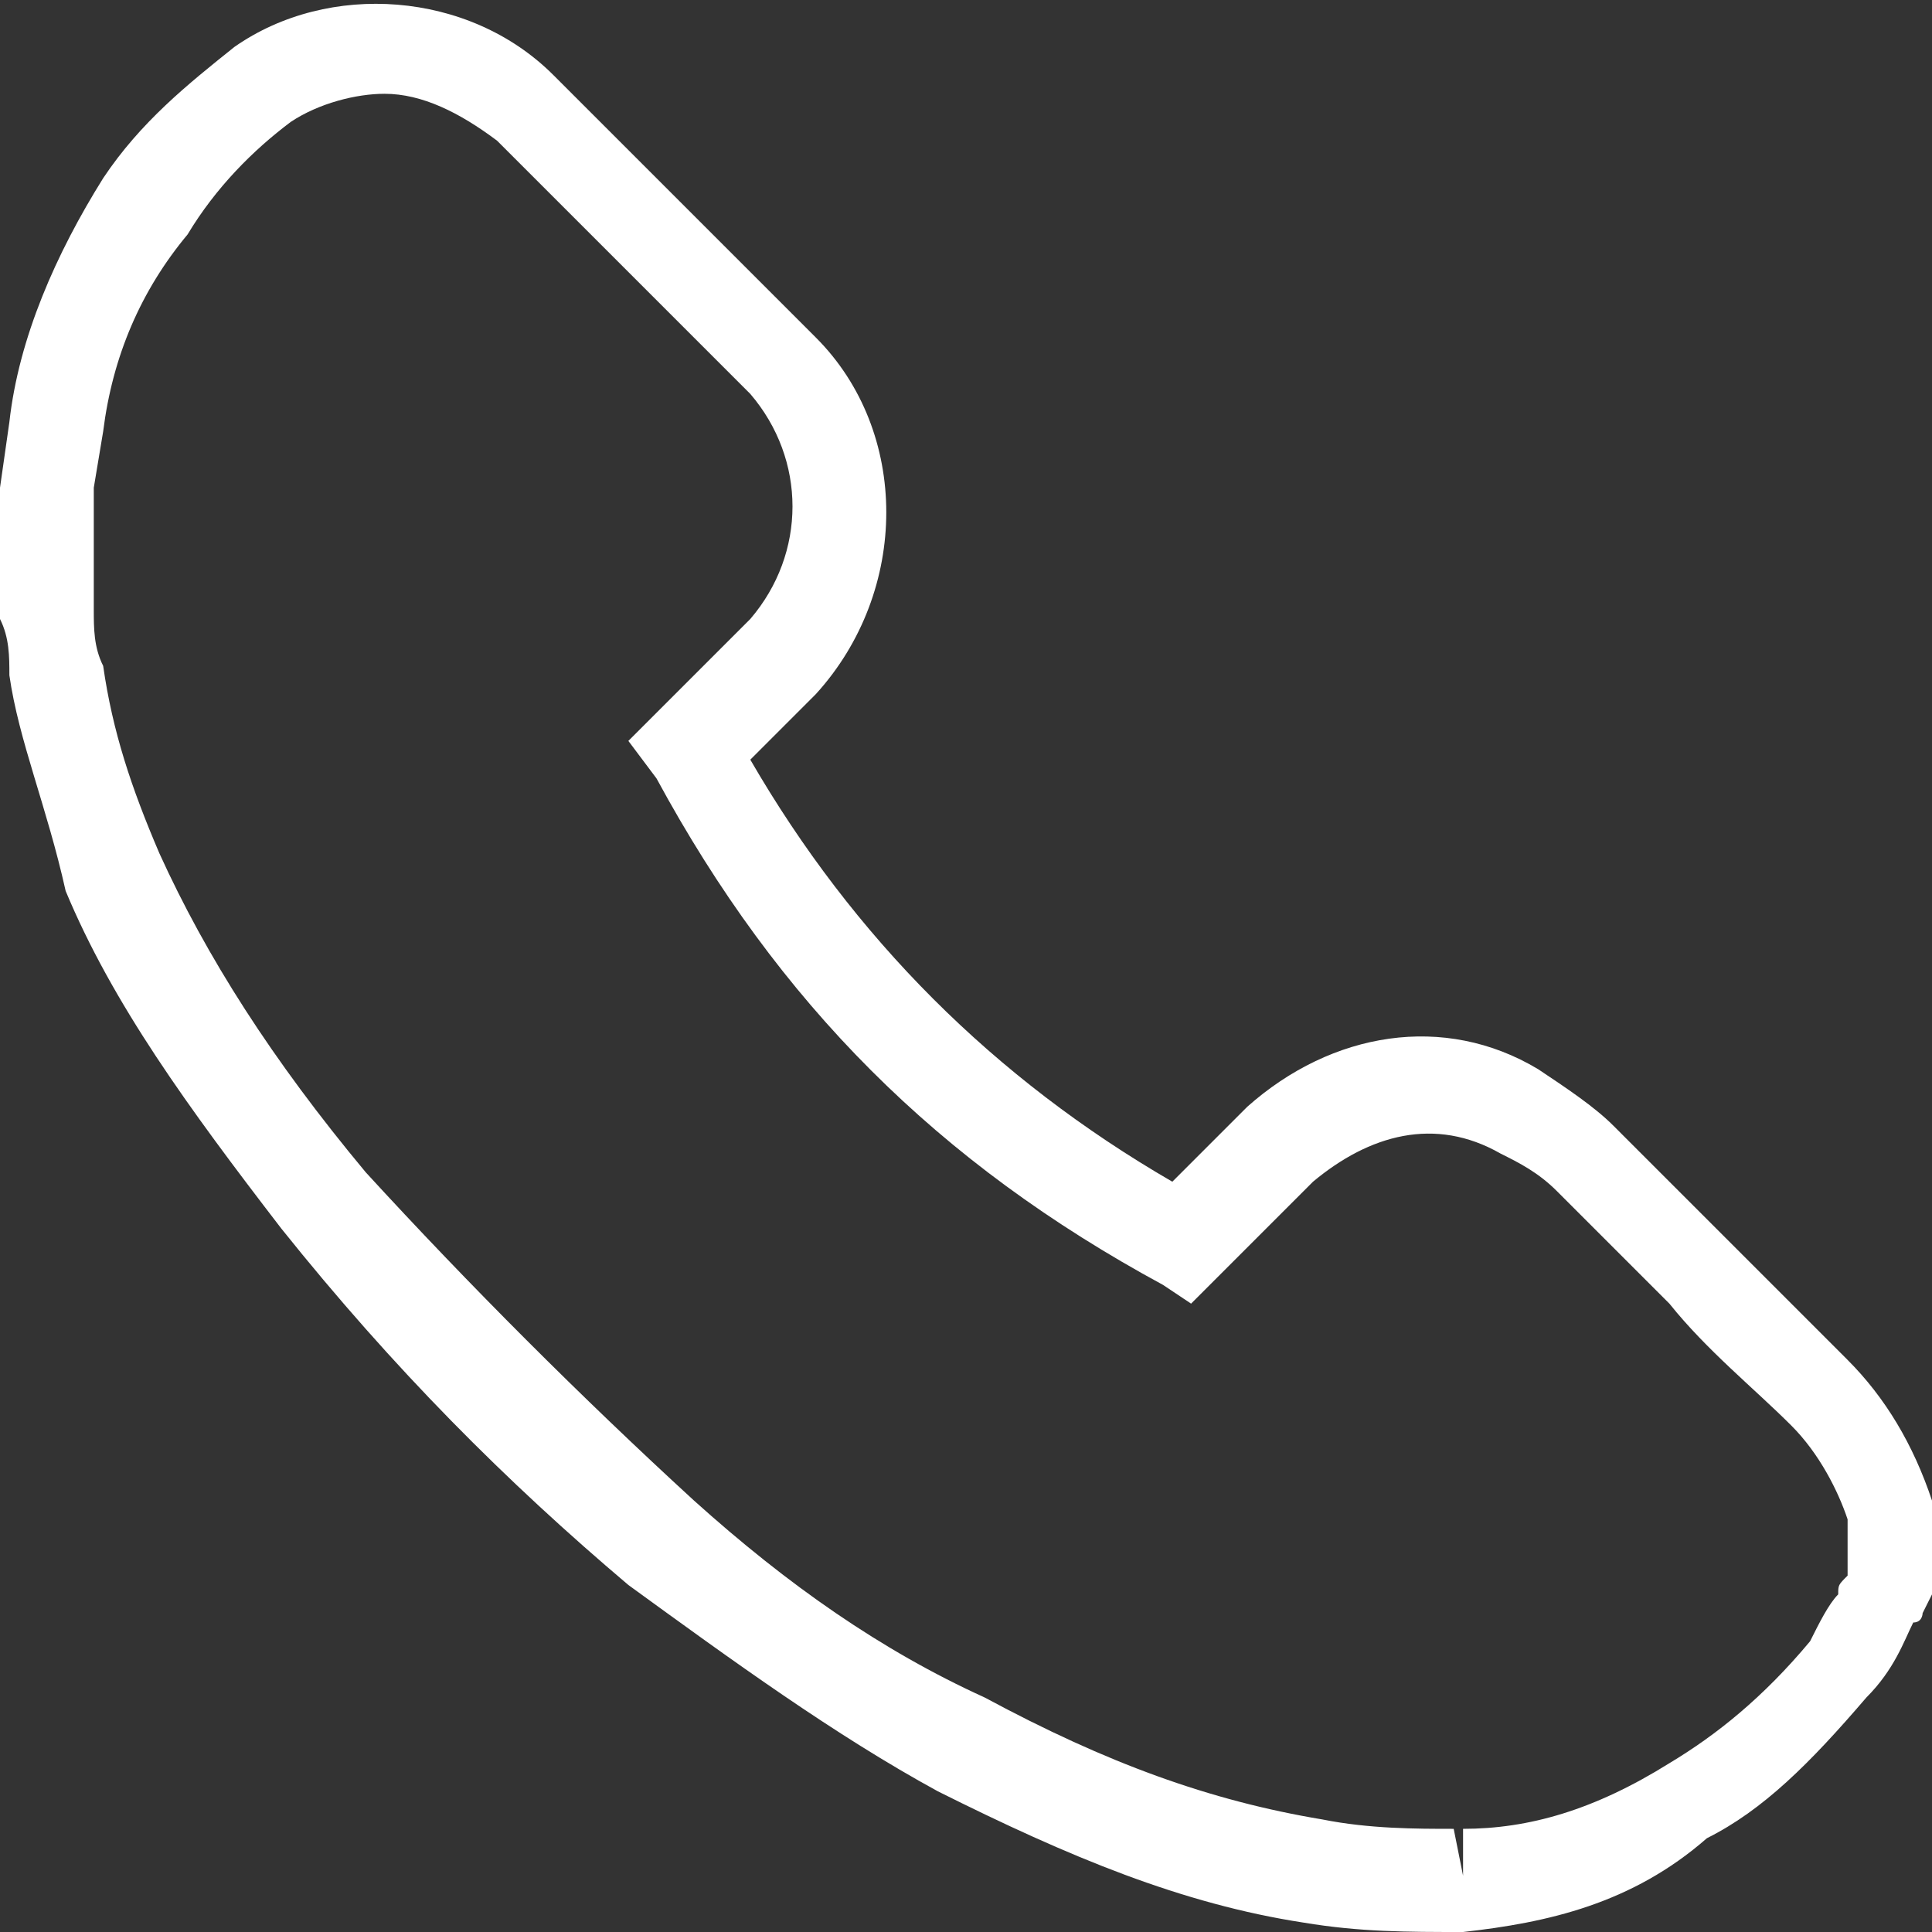 <?xml version="1.0" encoding="utf-8"?>
<!-- Generator: Adobe Illustrator 24.3.0, SVG Export Plug-In . SVG Version: 6.00 Build 0)  -->
<svg version="1.1" id="Capa_1" xmlns="http://www.w3.org/2000/svg" xmlns:xlink="http://www.w3.org/1999/xlink" x="0px" y="0px"
	 viewBox="0 0 20.6 20.6" style="enable-background:new 0 0 20.6 20.6;" xml:space="preserve">
<rect x="0" y="0" width="20.6" height="20.6" fill="#333333" stroke="none"/>
<style type="text/css">
	.st0{fill:#FFFFFF;}
</style>
<g>
	<path class="st0" d="M15.6,20.6L15.6,20.6c-0.6,0-1.1,0-1.7-0.1c-1.3-0.2-2.5-0.7-3.9-1.4c-1.1-0.6-2.2-1.4-3.3-2.2
		c-1.3-1.1-2.5-2.3-3.7-3.8c-1-1.3-1.8-2.4-2.3-3.6C0.5,8.6,0.2,7.9,0.1,7.2c0-0.2,0-0.4-0.1-0.6V6.3V5.2l0.1-0.7
		c0.1-0.9,0.5-1.8,1-2.6c0.4-0.6,0.9-1,1.4-1.4c1-0.7,2.5-0.6,3.4,0.3s1.8,1.8,2.8,2.8s1,2.7,0,3.8C8.5,7.6,8.2,7.9,8,8.1
		c1.1,1.9,2.6,3.4,4.5,4.5l0.3-0.3c0.2-0.2,0.4-0.4,0.5-0.5c0.9-0.8,2.1-1,3.1-0.4c0.3,0.2,0.6,0.4,0.8,0.6c0.4,0.4,0.8,0.8,1.2,1.2
		c0.4,0.4,0.8,0.8,1.3,1.3c0.4,0.4,0.7,0.9,0.9,1.5v0.2V17l-0.1,0.2c0,0,0,0.1-0.1,0.1c-0.1,0.2-0.2,0.5-0.5,0.8
		c-0.6,0.7-1.1,1.2-1.7,1.5C17.4,20.3,16.5,20.5,15.6,20.6L15.6,20.6z M4.1,1c-0.3,0-0.7,0.1-1,0.3C2.7,1.6,2.3,2,2,2.5
		C1.5,3.1,1.2,3.8,1.1,4.6L1,5.2v1v0.3c0,0.2,0,0.4,0.1,0.6c0.1,0.7,0.3,1.3,0.6,2c0.5,1.1,1.2,2.2,2.2,3.4C5,13.7,6.2,14.9,7.4,16
		c1,0.9,2,1.6,3.1,2.1c1.3,0.7,2.4,1.1,3.6,1.3c0.5,0.1,1,0.1,1.4,0.1l0.1,0.5v-0.5c0.7,0,1.4-0.2,2.2-0.7c0.5-0.3,1-0.7,1.5-1.3
		c0.1-0.2,0.2-0.4,0.3-0.5c0-0.1,0-0.1,0.1-0.2l0,0v-0.6c-0.1-0.3-0.3-0.7-0.6-1c-0.4-0.4-0.9-0.8-1.3-1.3c-0.4-0.4-0.8-0.8-1.2-1.2
		c-0.2-0.2-0.4-0.3-0.6-0.4c-0.7-0.4-1.4-0.2-2,0.3c-0.1,0.1-0.3,0.3-0.5,0.5l-0.8,0.8l-0.3-0.2c-2.4-1.3-4.1-3-5.4-5.4L6.7,7.9
		l0.4-0.4C7.4,7.2,7.7,6.9,8,6.6c0.6-0.7,0.6-1.7,0-2.4C7.1,3.3,6.2,2.4,5.3,1.5C4.9,1.2,4.5,1,4.1,1z"/>
</g>
</svg>
